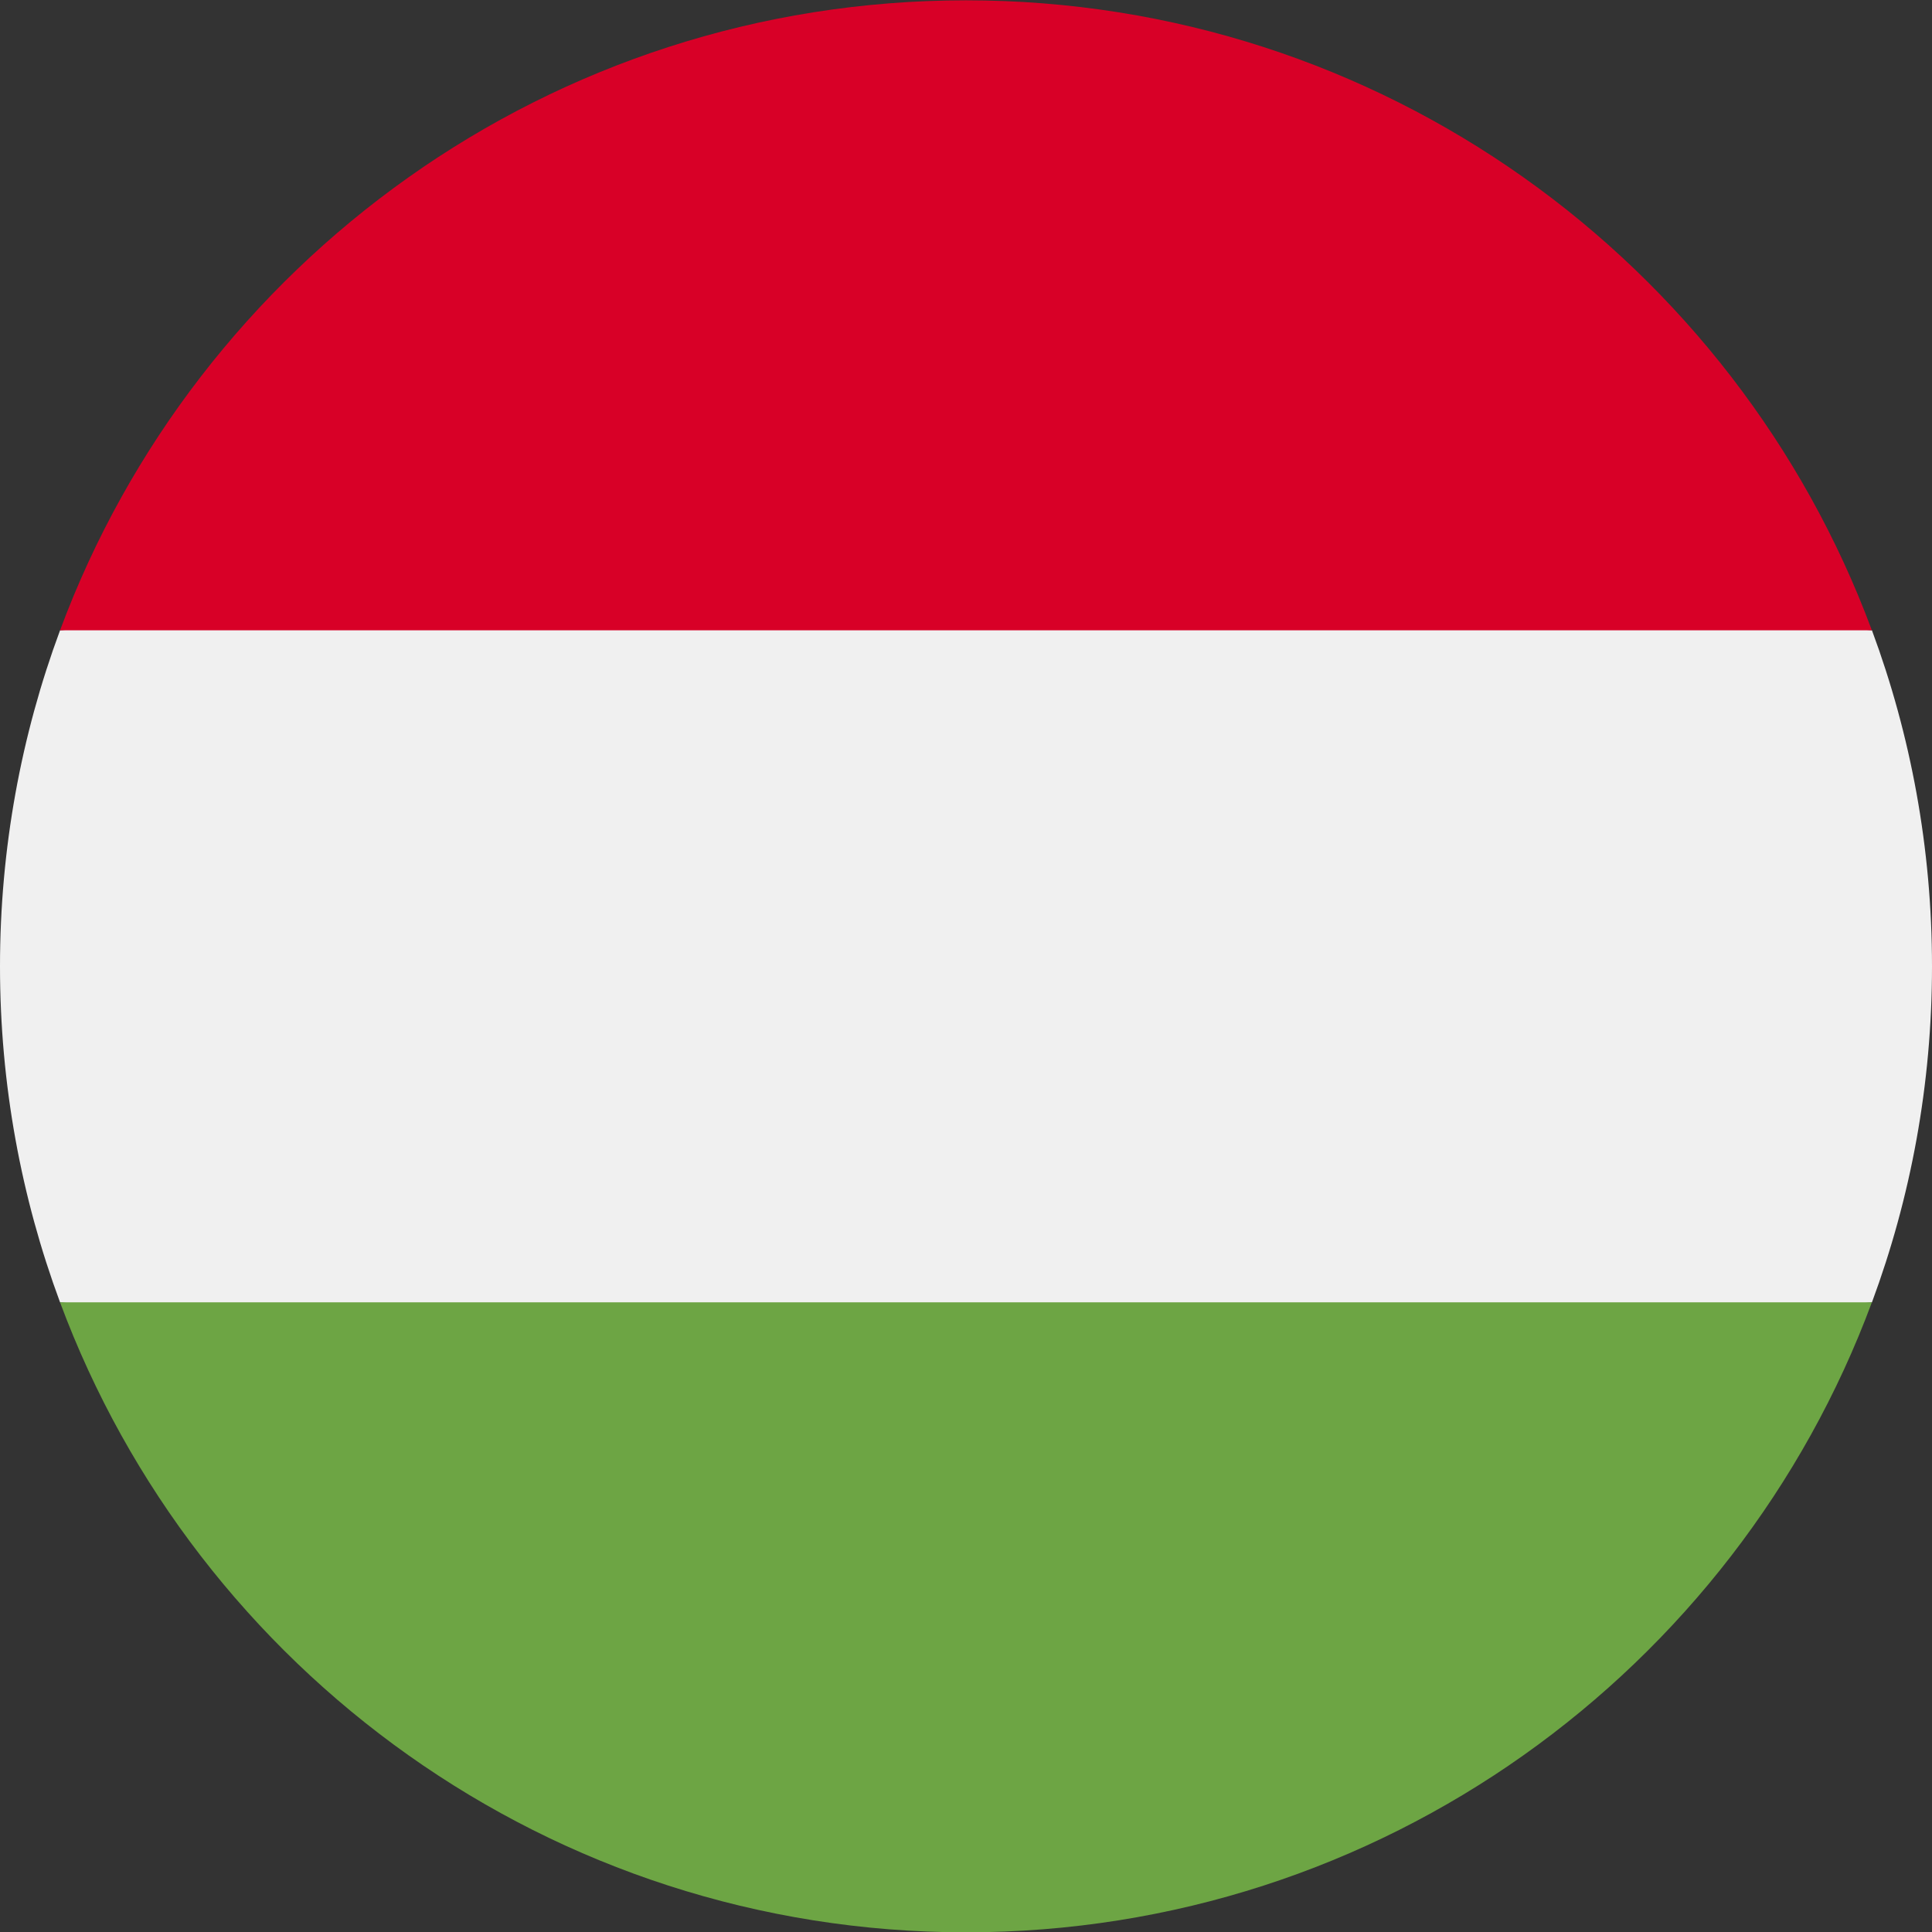 <svg width="24" height="24" viewBox="0 0 24 24" fill="none" xmlns="http://www.w3.org/2000/svg">
<rect x="0" y="0" width="24" height="24" fill="#333333" stroke="none"/>
<g clip-path="url(#clip0_284_925)">
<path d="M0.746 7.83C0.264 9.13 0 10.536 0 12.004C0 13.472 0.264 14.878 0.746 16.178L12 17.221L23.254 16.178C23.736 14.878 24 13.472 24 12.004C24 10.536 23.736 9.13 23.254 7.83L12 6.787L0.746 7.83Z" fill="#F0F0F0"/>
<path d="M12 0.004C6.84 0.004 2.442 3.26 0.746 7.83H23.253C21.558 3.26 17.159 0.004 12 0.004V0.004Z" fill="#D80027"/>
<path d="M12 24.004C17.159 24.004 21.558 20.747 23.253 16.178H0.746C2.442 20.747 6.84 24.004 12 24.004V24.004Z" fill="#6DA544"/>
</g>
<defs>
<clipPath id="clip0_284_925">
<rect width="24" height="24" fill="white" transform="translate(0 0.004)"/>
</clipPath>
</defs>
</svg>
